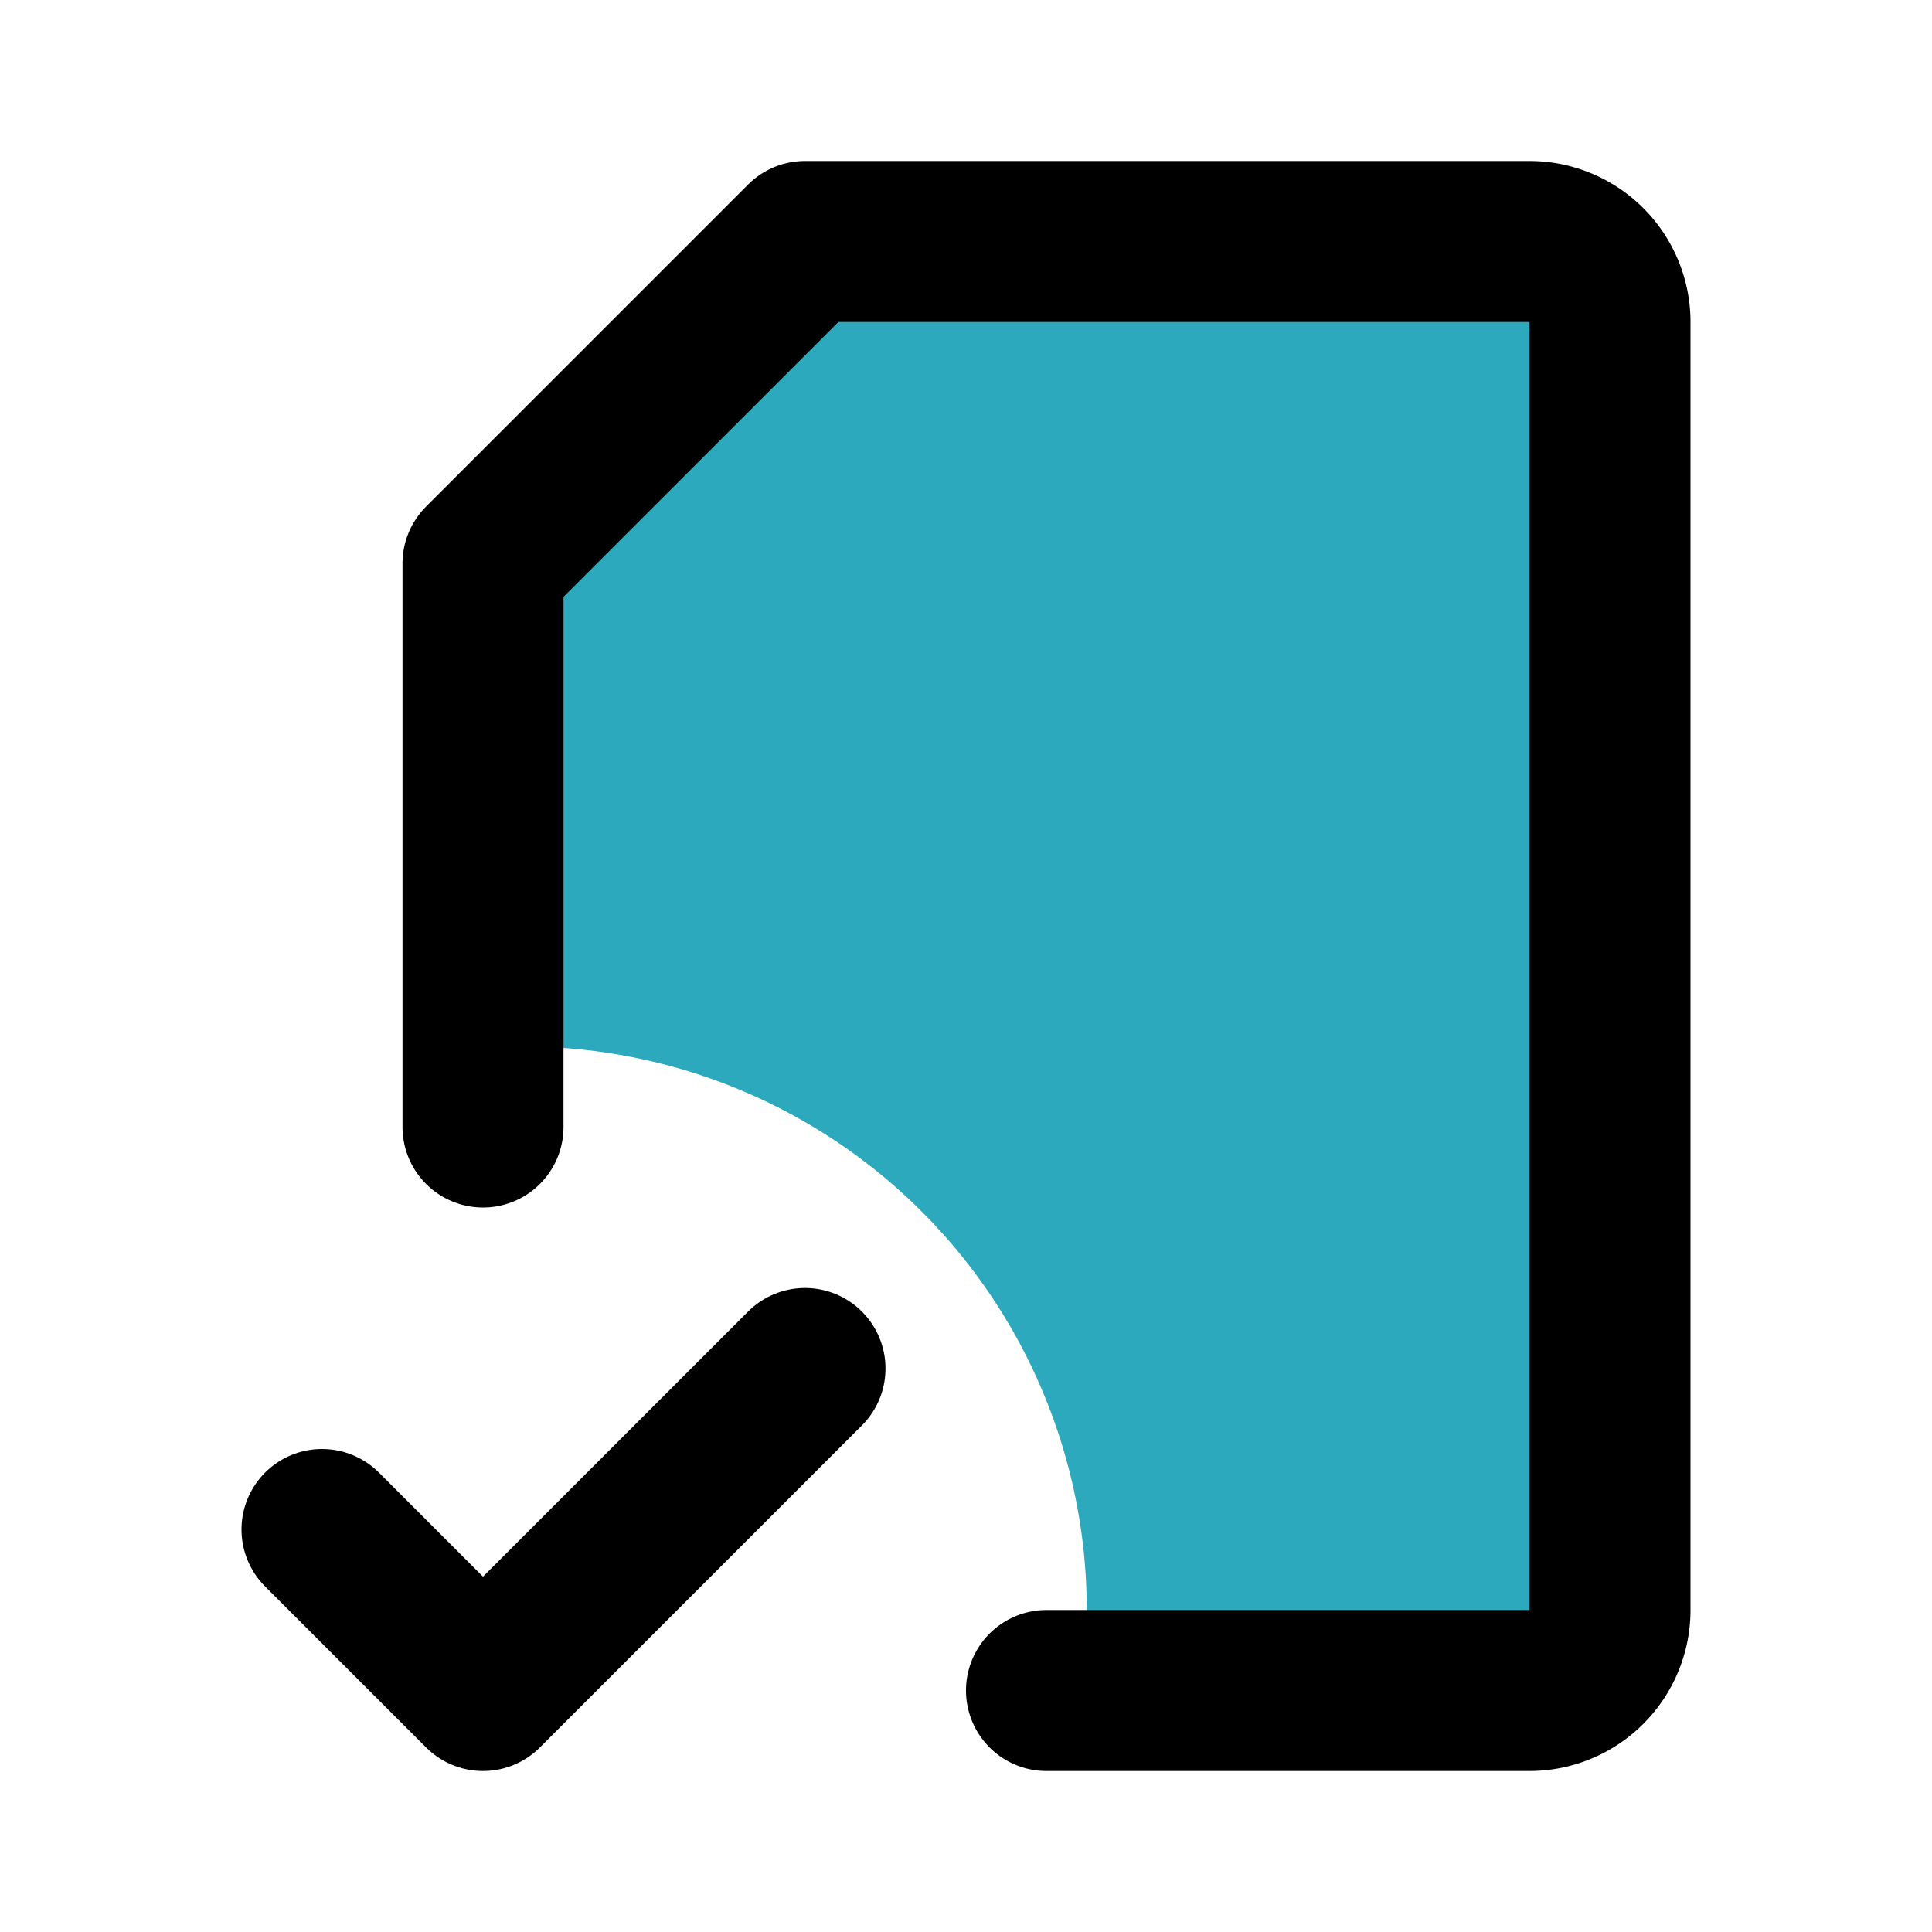 <?xml version="1.0" encoding="utf-8"?><!-- Uploaded to: SVG Repo, www.svgrepo.com, Generator: SVG Repo Mixer Tools -->
<svg fill="#000000" width="800px" height="800px" viewBox="0 0 24 24" id="file-done-5" data-name="Flat Line" xmlns="http://www.w3.org/2000/svg" class="icon flat-line"><path id="secondary" d="M19,3H10L6,7v6a4.19,4.19,0,0,1,.5,0,7,7,0,0,1,7,7,6.63,6.63,0,0,1-.08,1H19a1,1,0,0,0,1-1V4A1,1,0,0,0,19,3Z" style="fill: rgb(44, 169, 188); stroke-width: 2;"></path><polyline id="primary" points="4 19 6 21 10 17" style="fill: none; stroke: rgb(0, 0, 0); stroke-linecap: round; stroke-linejoin: round; stroke-width: 2;"></polyline><path id="primary-2" data-name="primary" d="M13,21h6a1,1,0,0,0,1-1V4a1,1,0,0,0-1-1H10L6,7v7" style="fill: none; stroke: rgb(0, 0, 0); stroke-linecap: round; stroke-linejoin: round; stroke-width: 2;"></path></svg>